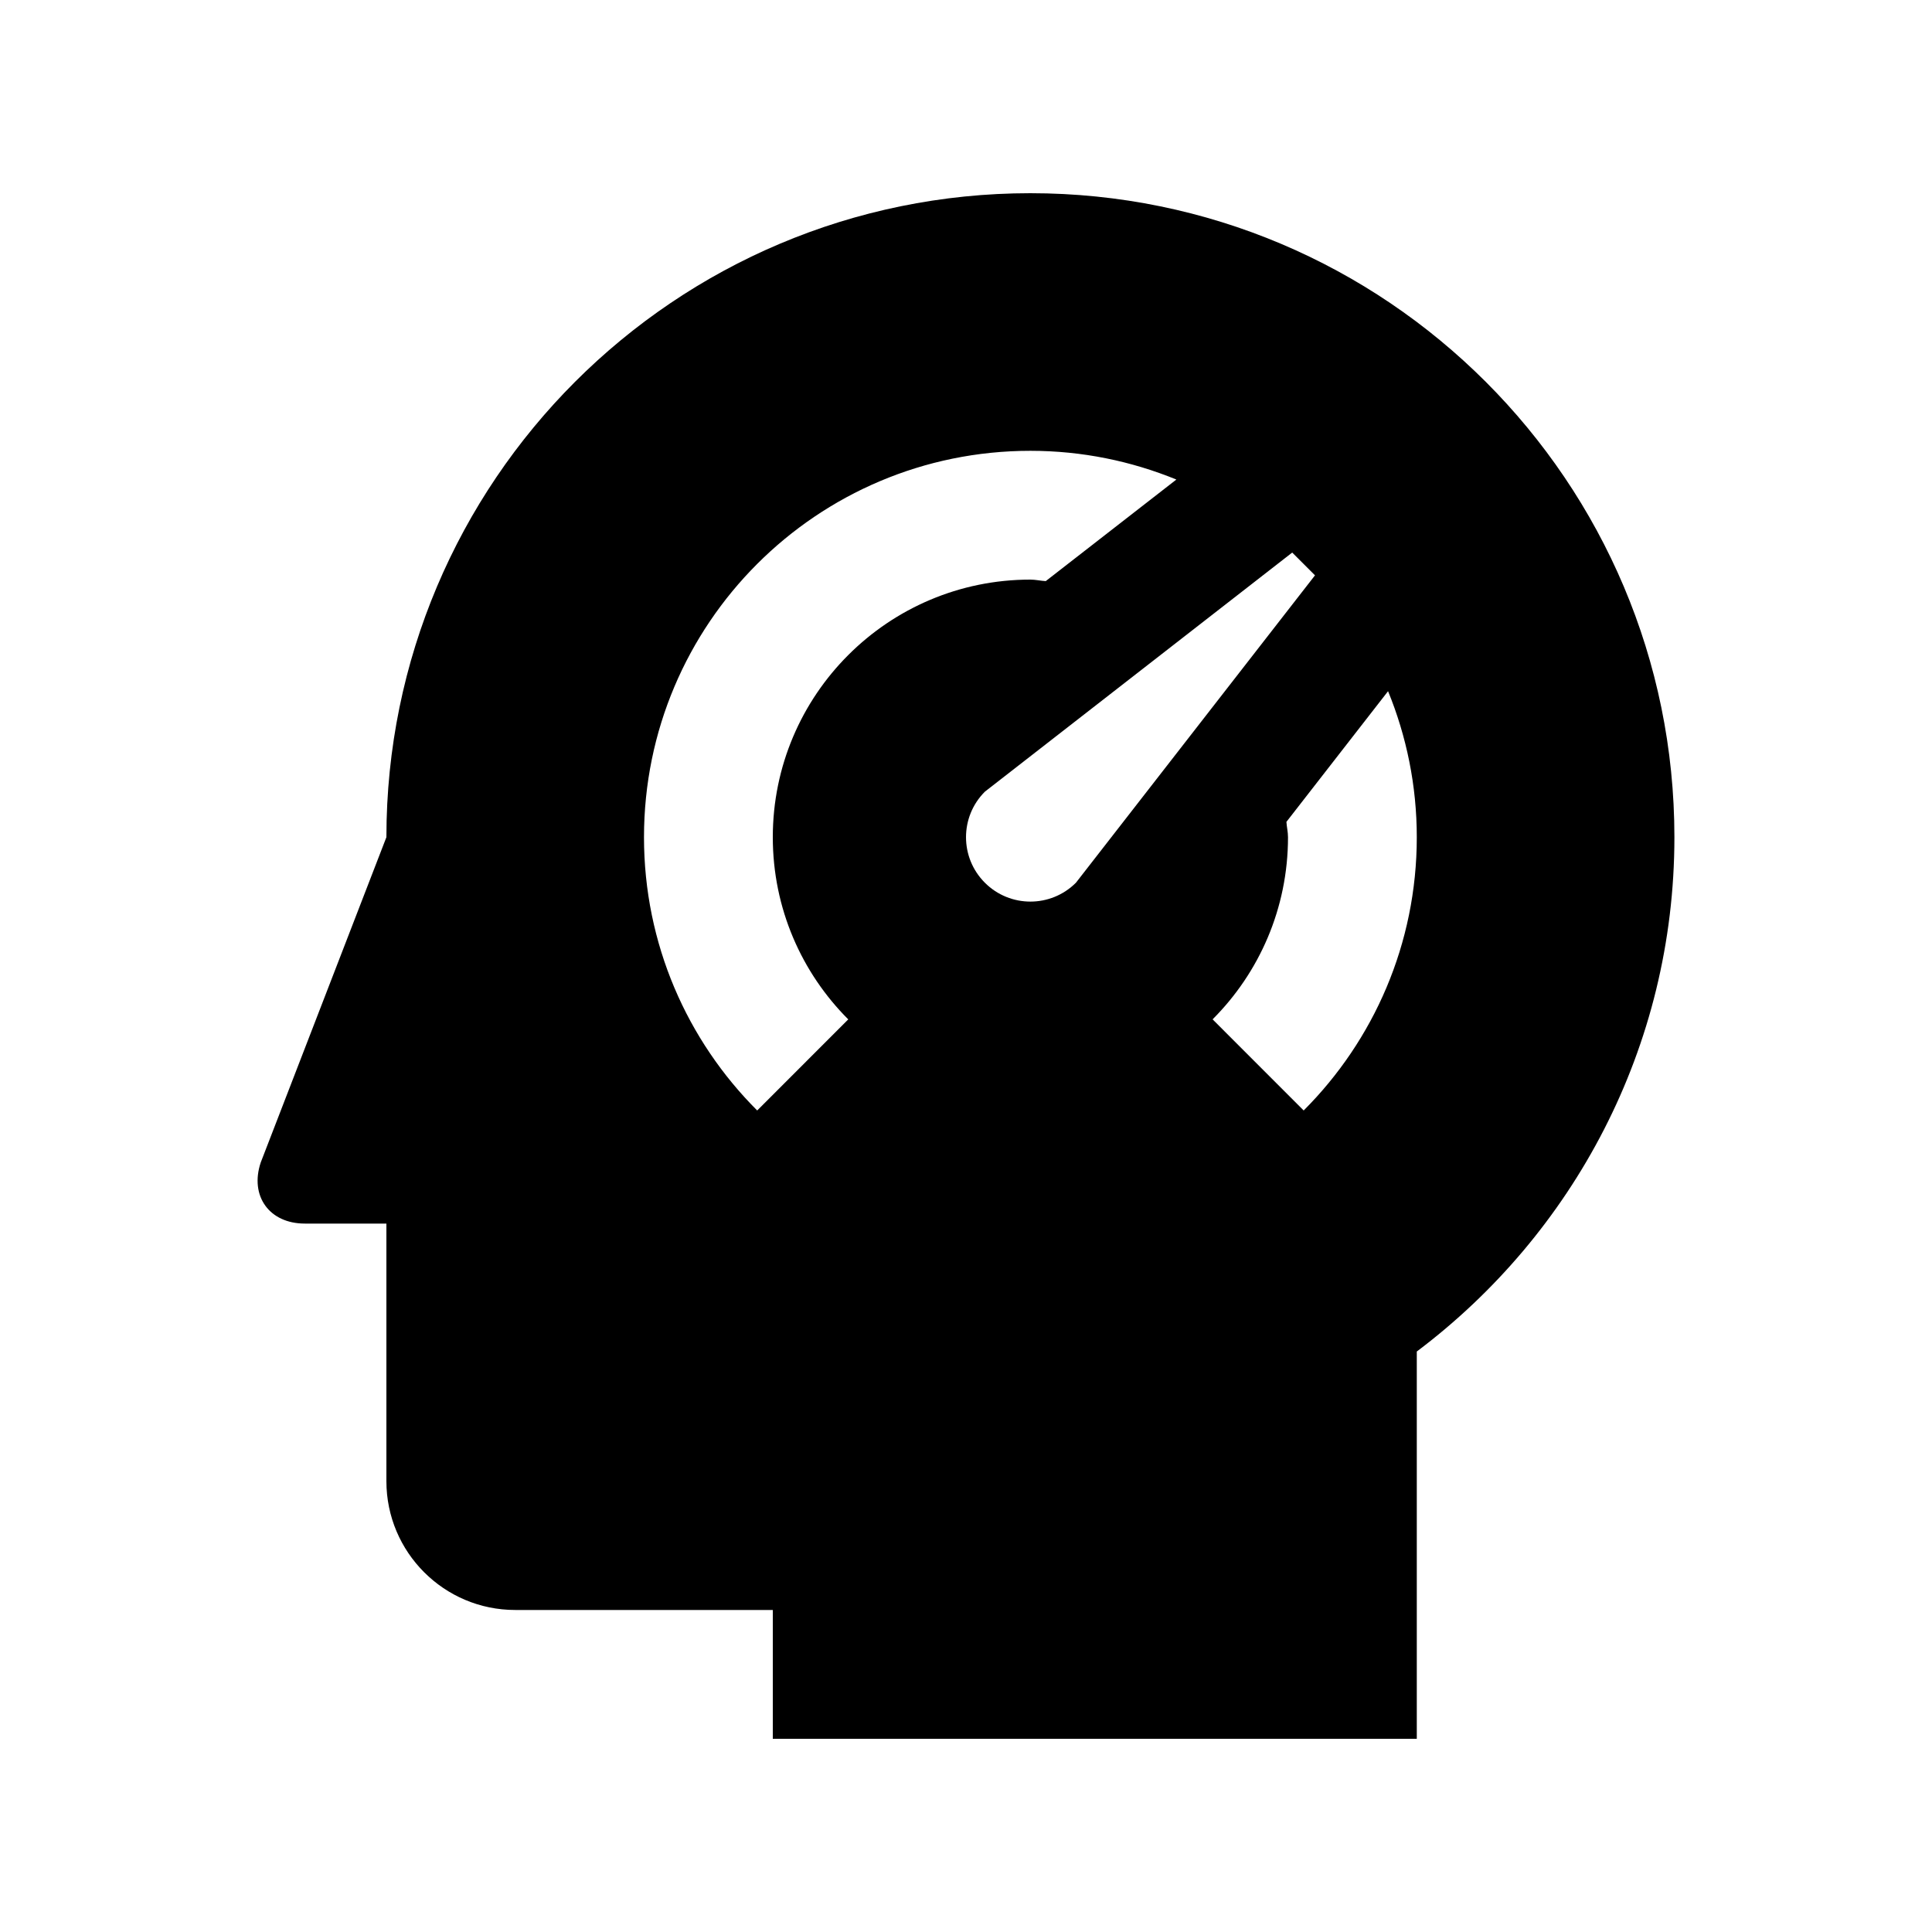 <svg id="Layer_1" height="512" viewBox="0 0 100 100" width="512" xmlns="http://www.w3.org/2000/svg"><path d="m53.333 10c-18.408 0-33.333 14.925-33.333 33.333l-6.504 16.835c-.581 1.738.446 3.164 2.279 3.164h4.225v13.334c0 3.678 2.985 6.666 6.667 6.666h13.333v6.668h33.333v-20.046c8.083-6.08 13.334-15.729 13.334-26.621 0-18.408-14.926-33.333-33.334-33.333zm-14.141 47.478c-3.62-3.617-5.859-8.617-5.859-14.144 0-11.048 8.952-20 20-20 2.676 0 5.225.534 7.556 1.487l-6.761 5.257c-.268-.013-.522-.078-.795-.078-7.363 0-13.333 5.97-13.333 13.333 0 3.685 1.493 7.018 3.906 9.43zm11.785-11.788c-1.302-1.302-1.302-3.411 0-4.713l15.908-12.377 1.179 1.179-12.374 15.911c-1.302 1.302-3.412 1.302-4.713 0zm16.501 11.788-4.714-4.717c2.412-2.412 3.903-5.746 3.903-9.427 0-.273-.065-.527-.082-.794l5.261-6.764c.954 2.331 1.487 4.883 1.487 7.559 0 5.522-2.236 10.522-5.855 14.143z"/></svg>